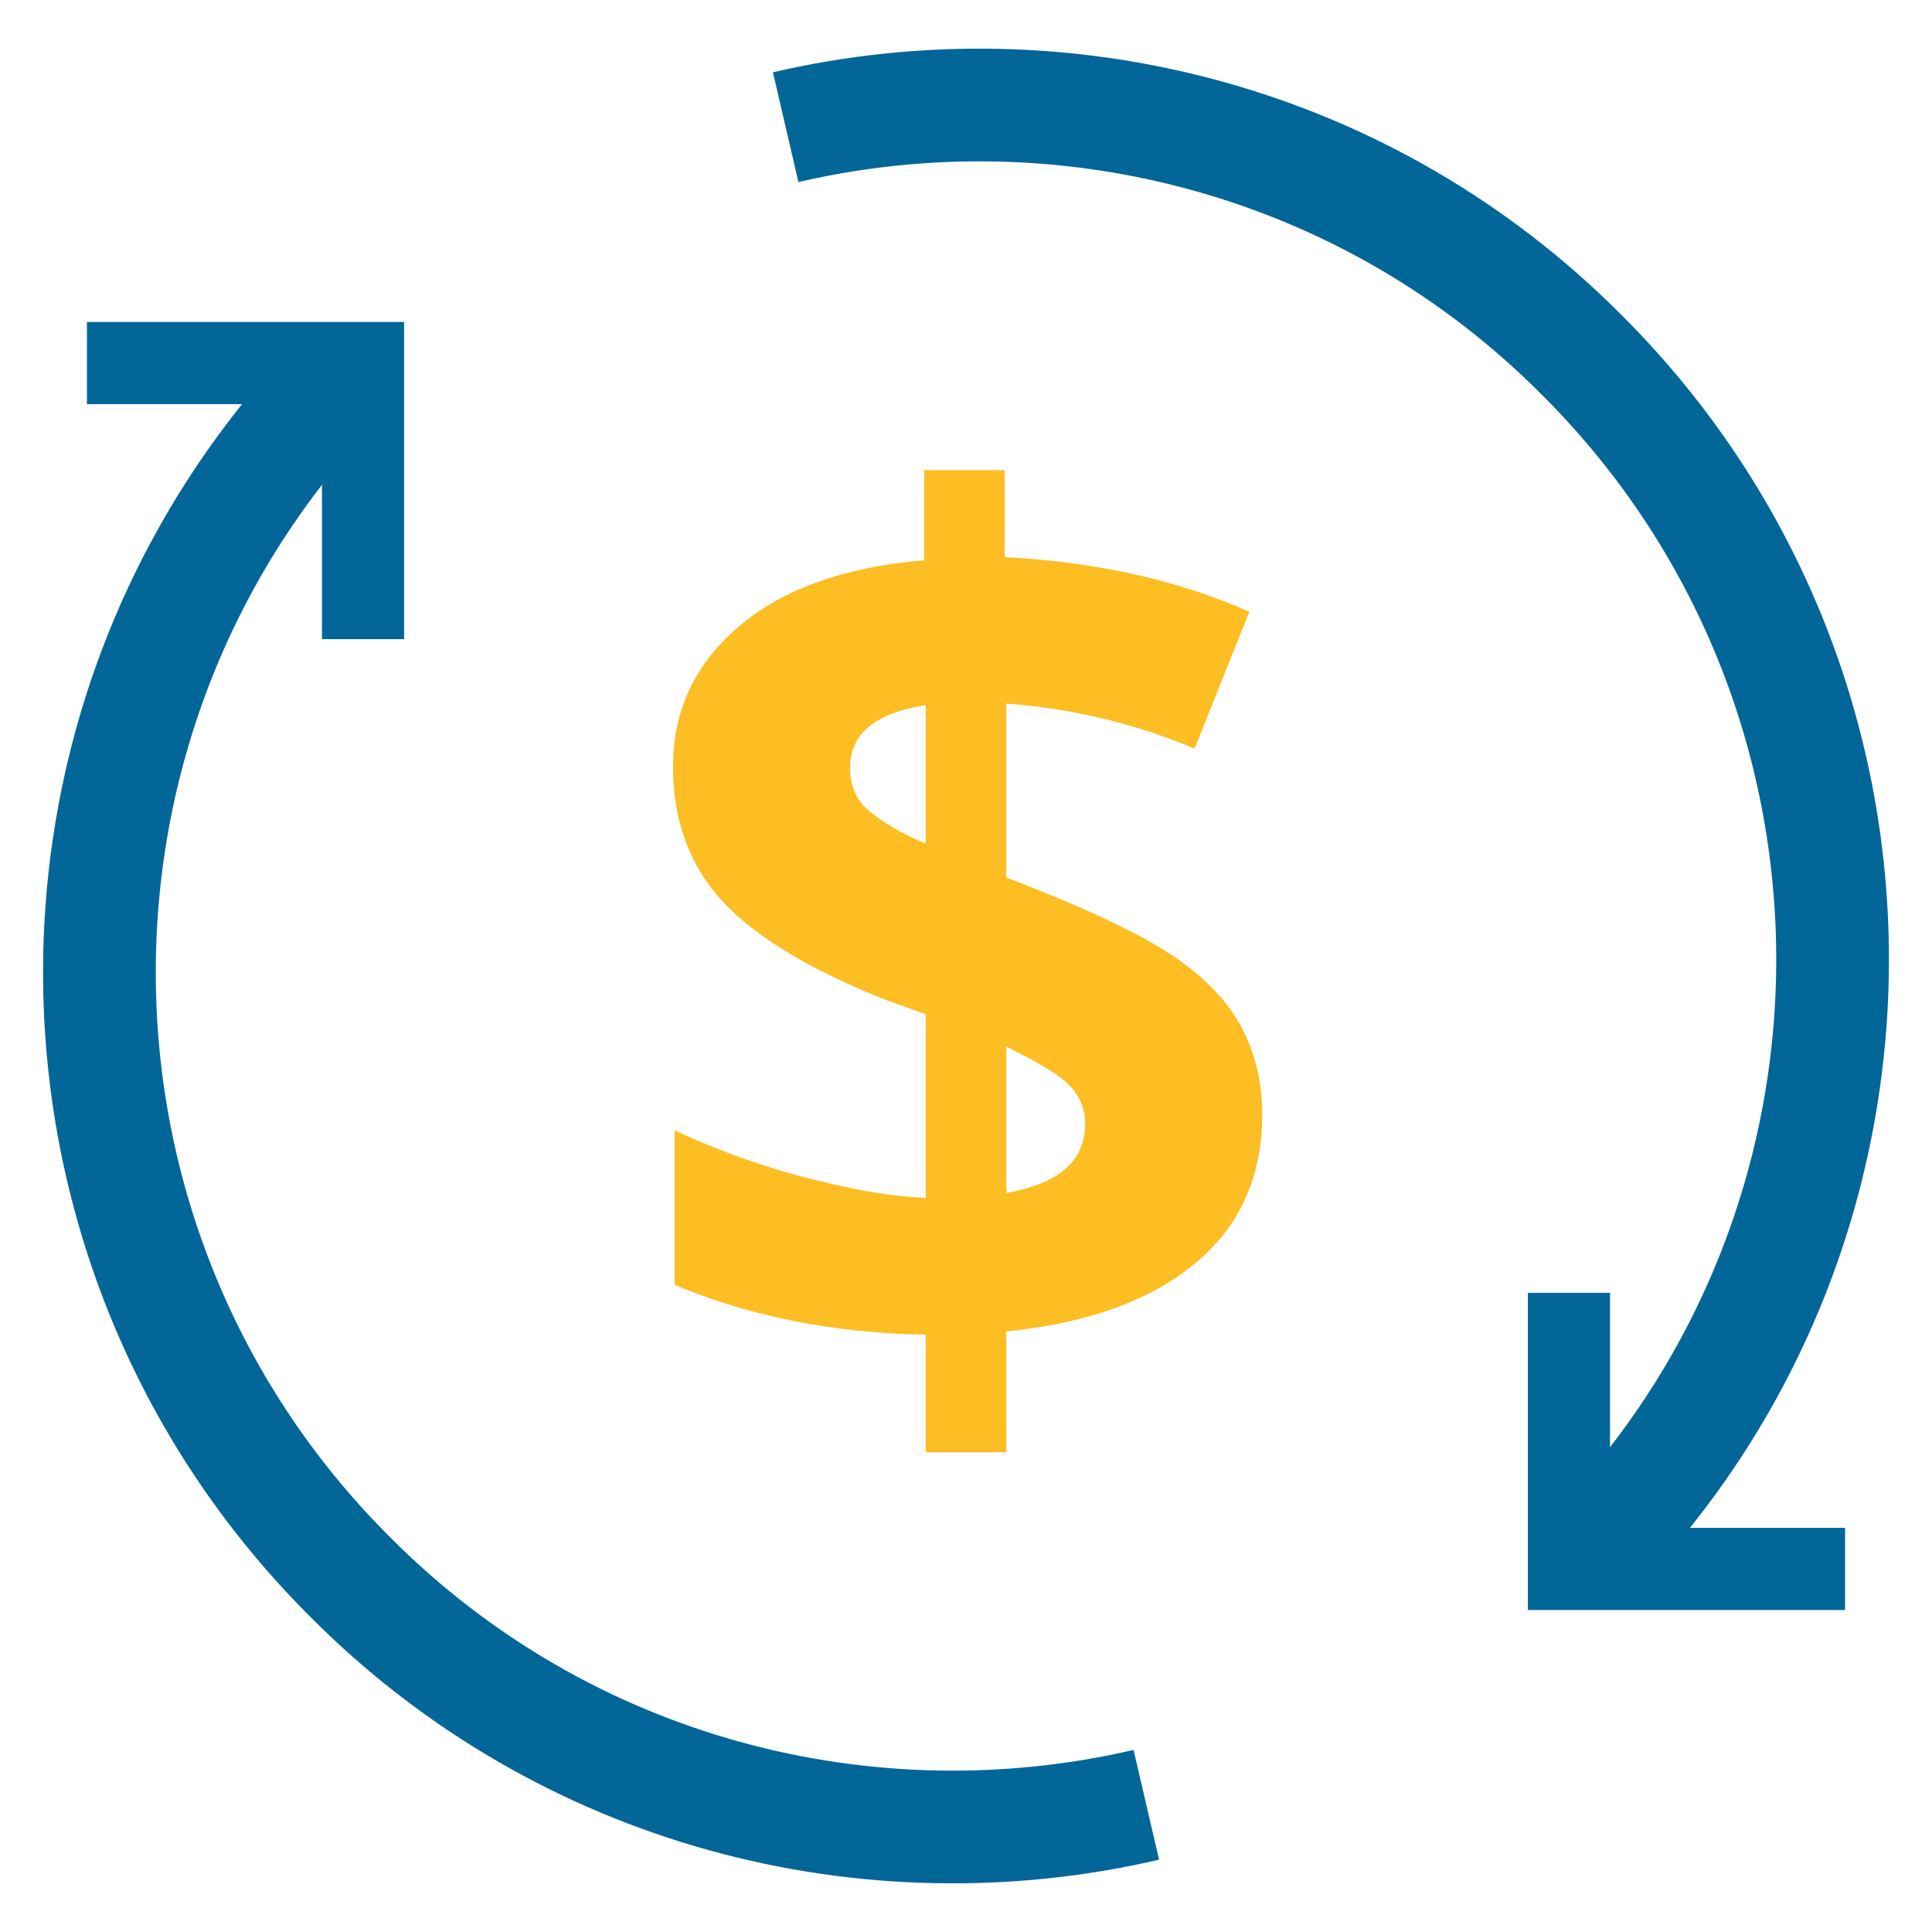 <?xml version="1.0" encoding="utf-8"?>
<!-- Generator: Adobe Illustrator 19.1.0, SVG Export Plug-In . SVG Version: 6.00 Build 0)  -->
<!DOCTYPE svg PUBLIC "-//W3C//DTD SVG 1.1//EN" "http://www.w3.org/Graphics/SVG/1.1/DTD/svg11.dtd">
<svg version="1.1" xmlns="http://www.w3.org/2000/svg" xmlns:xlink="http://www.w3.org/1999/xlink" x="0px" y="0px"
	 viewBox="0 0 120 120" style="enable-background:new 0 0 120 120;" xml:space="preserve">
<style type="text/css">
	.st0{fill:#FDBE23;}
	.st1{fill:none;stroke:#026699;stroke-width:7;stroke-miterlimit:10;}
	.st2{fill:#026699;}
	.st3{fill:none;stroke:#0E3253;stroke-width:7;stroke-miterlimit:10;}
	.st4{fill:none;stroke:#0E3253;stroke-width:4;stroke-miterlimit:10;}
	.st5{fill:#FFFFFF;}
	.st6{fill:#026699;stroke:#036699;stroke-width:7;stroke-miterlimit:10;}
	.st7{fill:#036699;stroke:#036699;stroke-width:4;stroke-miterlimit:10;}
	.st8{fill:none;stroke:#026699;stroke-width:4;stroke-miterlimit:10;}
	.st9{fill:none;stroke:#FDBE23;stroke-width:7;stroke-miterlimit:10;}
	.st10{fill:none;stroke:#FDBE23;stroke-width:4;stroke-miterlimit:10;}
	.st11{fill:#FDBE24;}
	.st12{fill:#0E3253;}
	.st13{fill:#036699;}
	.st14{fill:#FCBD21;}
	.st15{fill:#026699;stroke:#036699;stroke-width:4;stroke-miterlimit:10;}
	.st16{fill:none;stroke:#FCBD21;stroke-width:4;stroke-miterlimit:10;}
	.st17{fill:#FCBD21;stroke:#FCBD21;stroke-miterlimit:10;}
	.st18{fill:none;stroke:#5F6672;stroke-width:7;stroke-miterlimit:10;}
	.st19{fill:none;stroke:#FCBD21;stroke-width:7;stroke-miterlimit:10;}
	.st20{fill:none;stroke:#036699;stroke-width:4;stroke-miterlimit:10;}
	.st21{fill:#FDBE23;stroke:#FCBD21;stroke-width:3;stroke-miterlimit:10;}
	.st22{fill:#FFFFFF;stroke:#FDBE23;stroke-width:7;stroke-miterlimit:10;}
	.st23{fill:none;stroke:#FFFFFF;stroke-width:7;stroke-miterlimit:10;}
	.st24{fill:none;stroke:#FFFFFF;stroke-width:4;stroke-miterlimit:10;}
	.st25{fill:#FDFEFE;}
</style>
<g id="Layer_1">
	<g>
		<g>
			<path class="st0" d="M78.4,69.2c0,3.9-1.4,7-4.2,9.3c-2.8,2.3-6.7,3.7-11.7,4.2v7.5h-5v-7.3c-5.9-0.1-11.1-1.2-15.6-3.1v-9.6
				c2.1,1,4.7,2,7.6,2.8c3,0.8,5.6,1.3,8,1.4V63L55,62.1c-4.8-1.9-8.2-4-10.2-6.2c-2-2.2-3-5-3-8.3c0-3.5,1.4-6.4,4.1-8.7
				s6.6-3.7,11.5-4.1v-5.6h5v5.4C68,34.9,73.1,36,77.6,38l-3.4,8.5c-3.8-1.6-7.7-2.5-11.7-2.8v10.8c4.7,1.8,8.1,3.4,10.1,4.7
				c2,1.3,3.5,2.8,4.4,4.4C77.9,65.2,78.4,67.1,78.4,69.2z M52.8,47.7c0,1.1,0.4,2,1.1,2.6s1.9,1.4,3.6,2.1v-8.6
				C54.3,44.3,52.8,45.6,52.8,47.7z M67.4,69.8c0-1-0.4-1.9-1.2-2.6c-0.8-0.7-2.1-1.4-3.7-2.2v9.1C65.8,73.5,67.4,72.1,67.4,69.8z"
				/>
		</g>
		<path class="st1" d="M71.2,112.1c-17.2,4-36.1-0.7-49.5-14.2c-20.7-20.7-20.7-54.3,0-75"/>
		<polygon class="st2" points="5.4,20 5.4,25.1 16.3,25.1 20,28.8 20,39.7 25.1,39.7 25.1,20 25.1,20 		"/>
		<path class="st1" d="M48.8,7.9c17.2-4,36.1,0.7,49.5,14.2c20.7,20.7,20.7,54.3,0,75"/>
		<polygon class="st2" points="114.6,100 114.6,94.9 103.7,94.9 100,91.2 100,80.3 94.9,80.3 94.9,100 94.9,100 		"/>
	</g>
</g>
<g id="Layer_2">
</g>
<g id="Isolation_Mode">
</g>
</svg>
